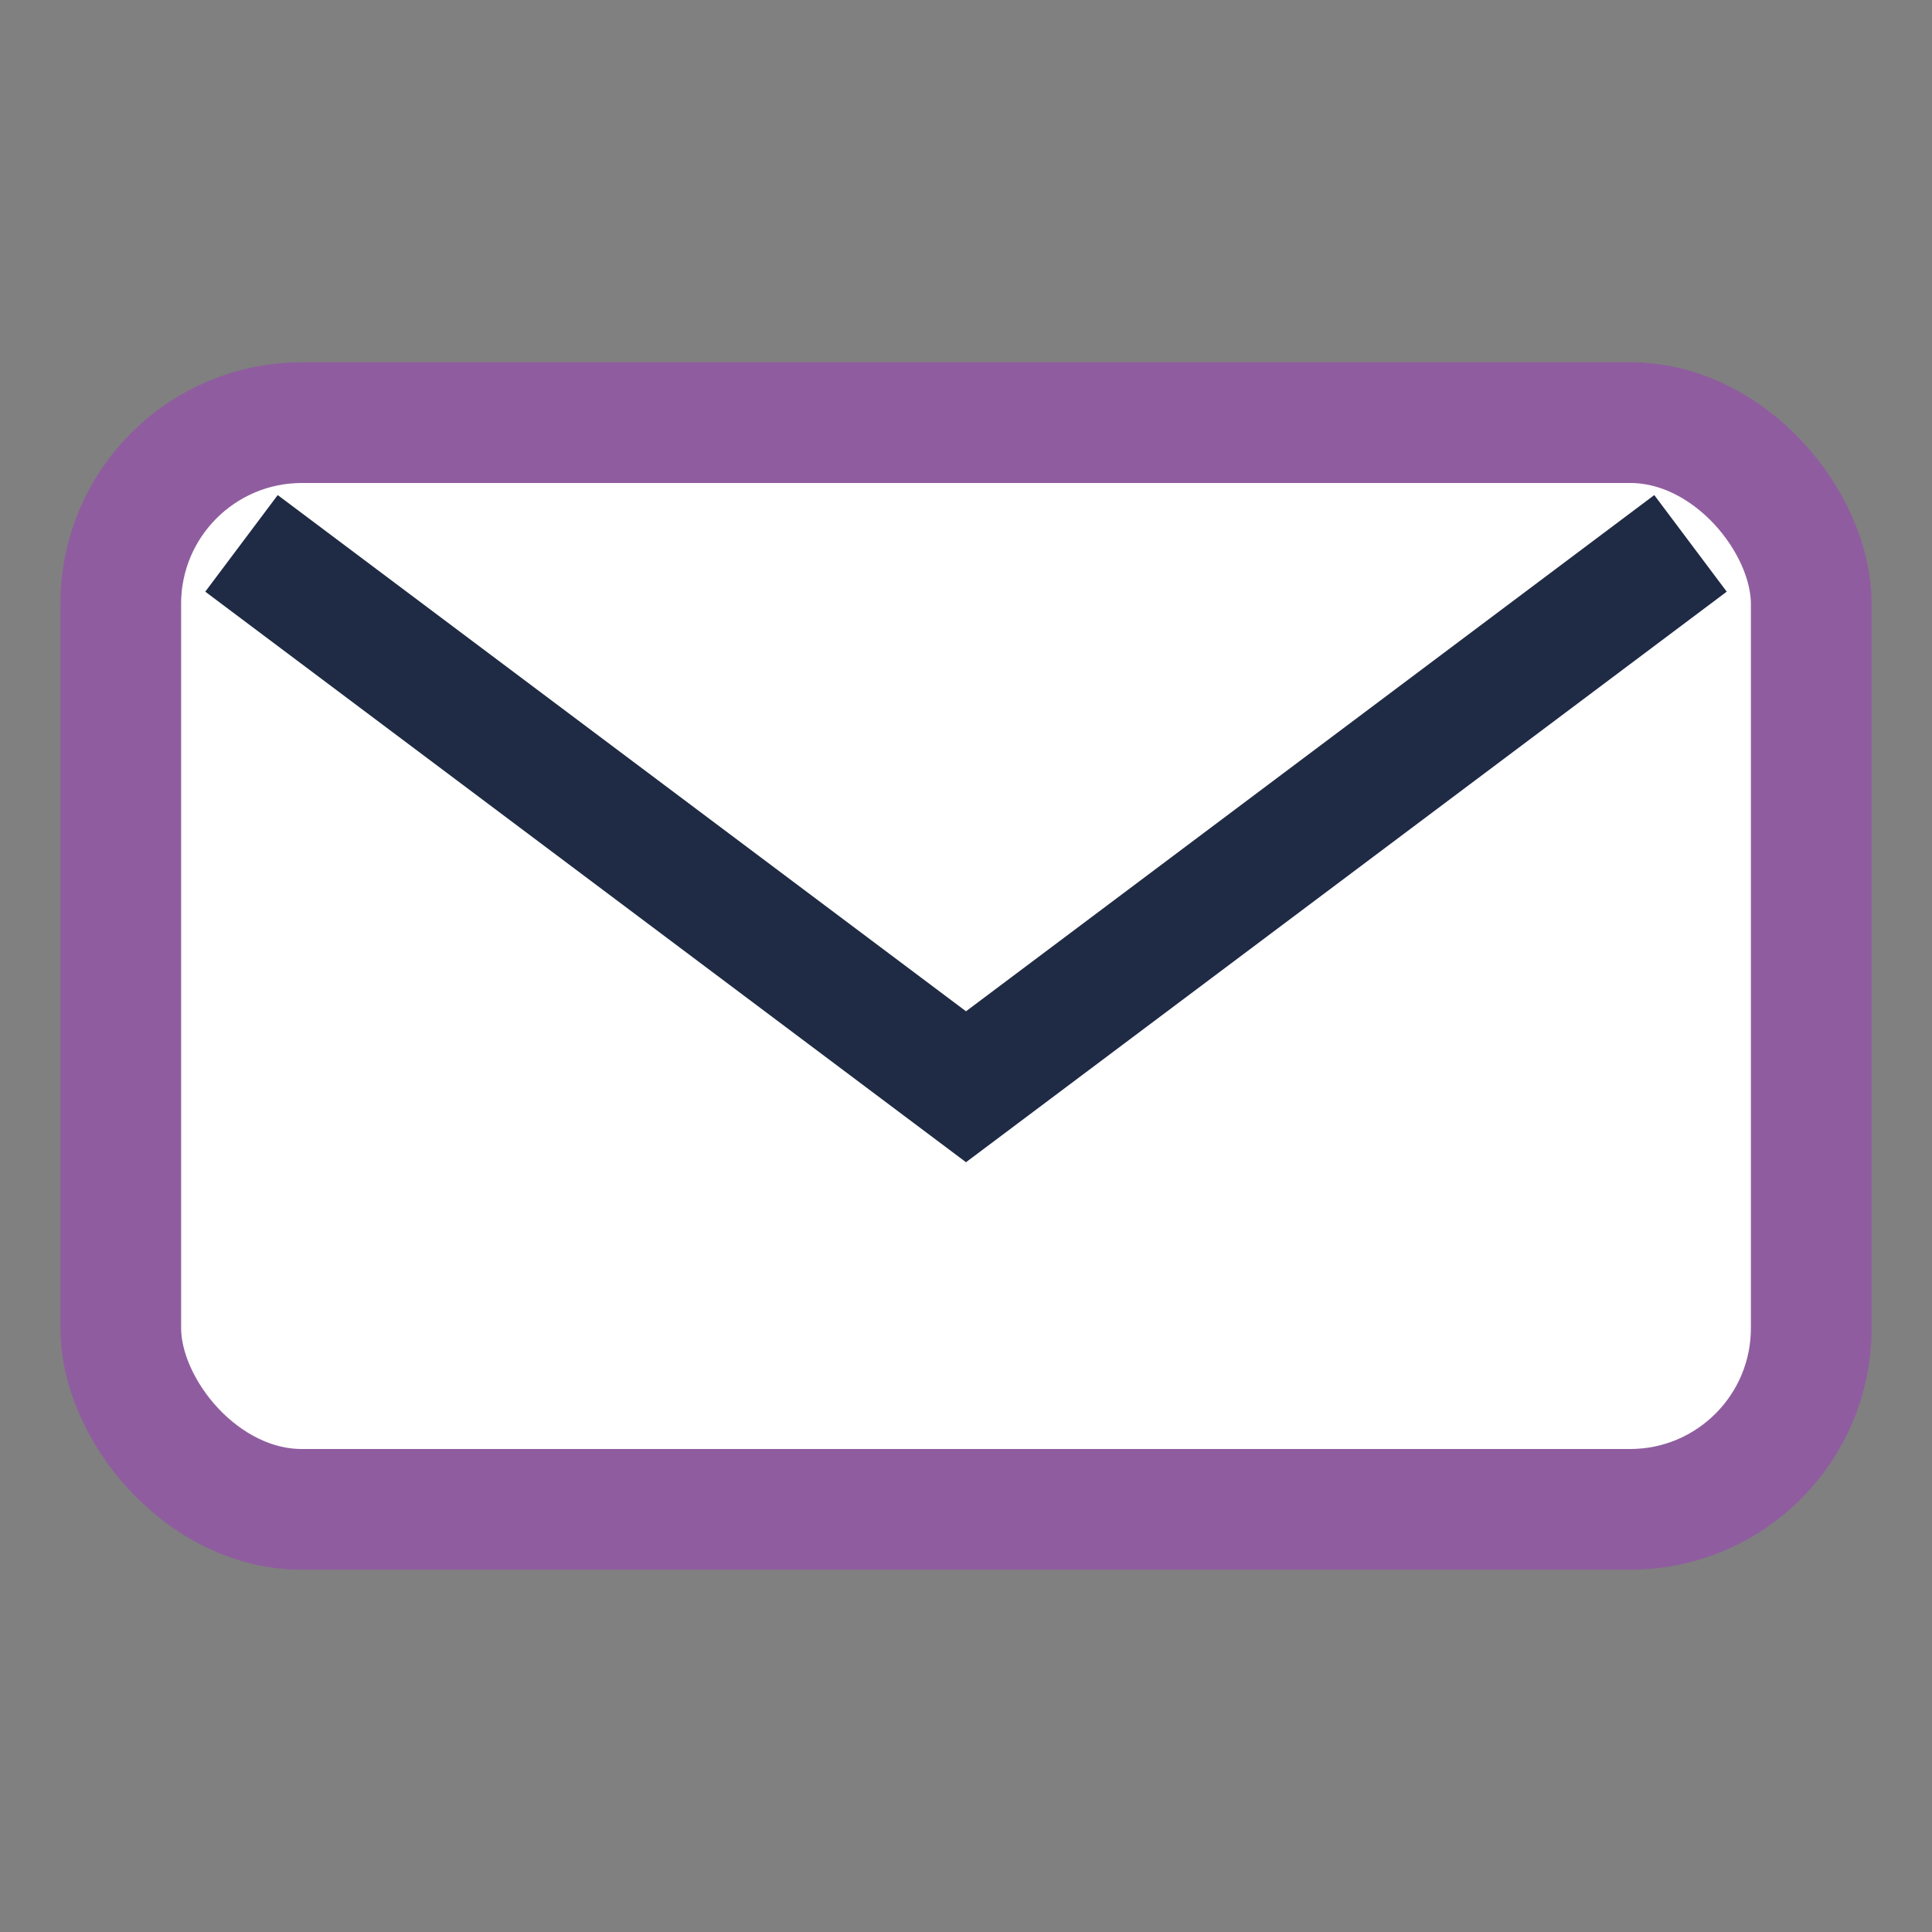 <?xml version="1.0" encoding="UTF-8"?>
<svg xmlns="http://www.w3.org/2000/svg" width="32" height="32" viewBox="0 0 32 32"><rect x="0" y="0" width="32" height="32" fill="#808080" stroke="none"/><rect width="28" height="18" x="2" y="7" rx="3" fill="#fff" stroke="#8F5D9F" stroke-width="2"/><path d="M4 9l12 9 12-9" fill="none" stroke="#1F2A44" stroke-width="2"/></svg>